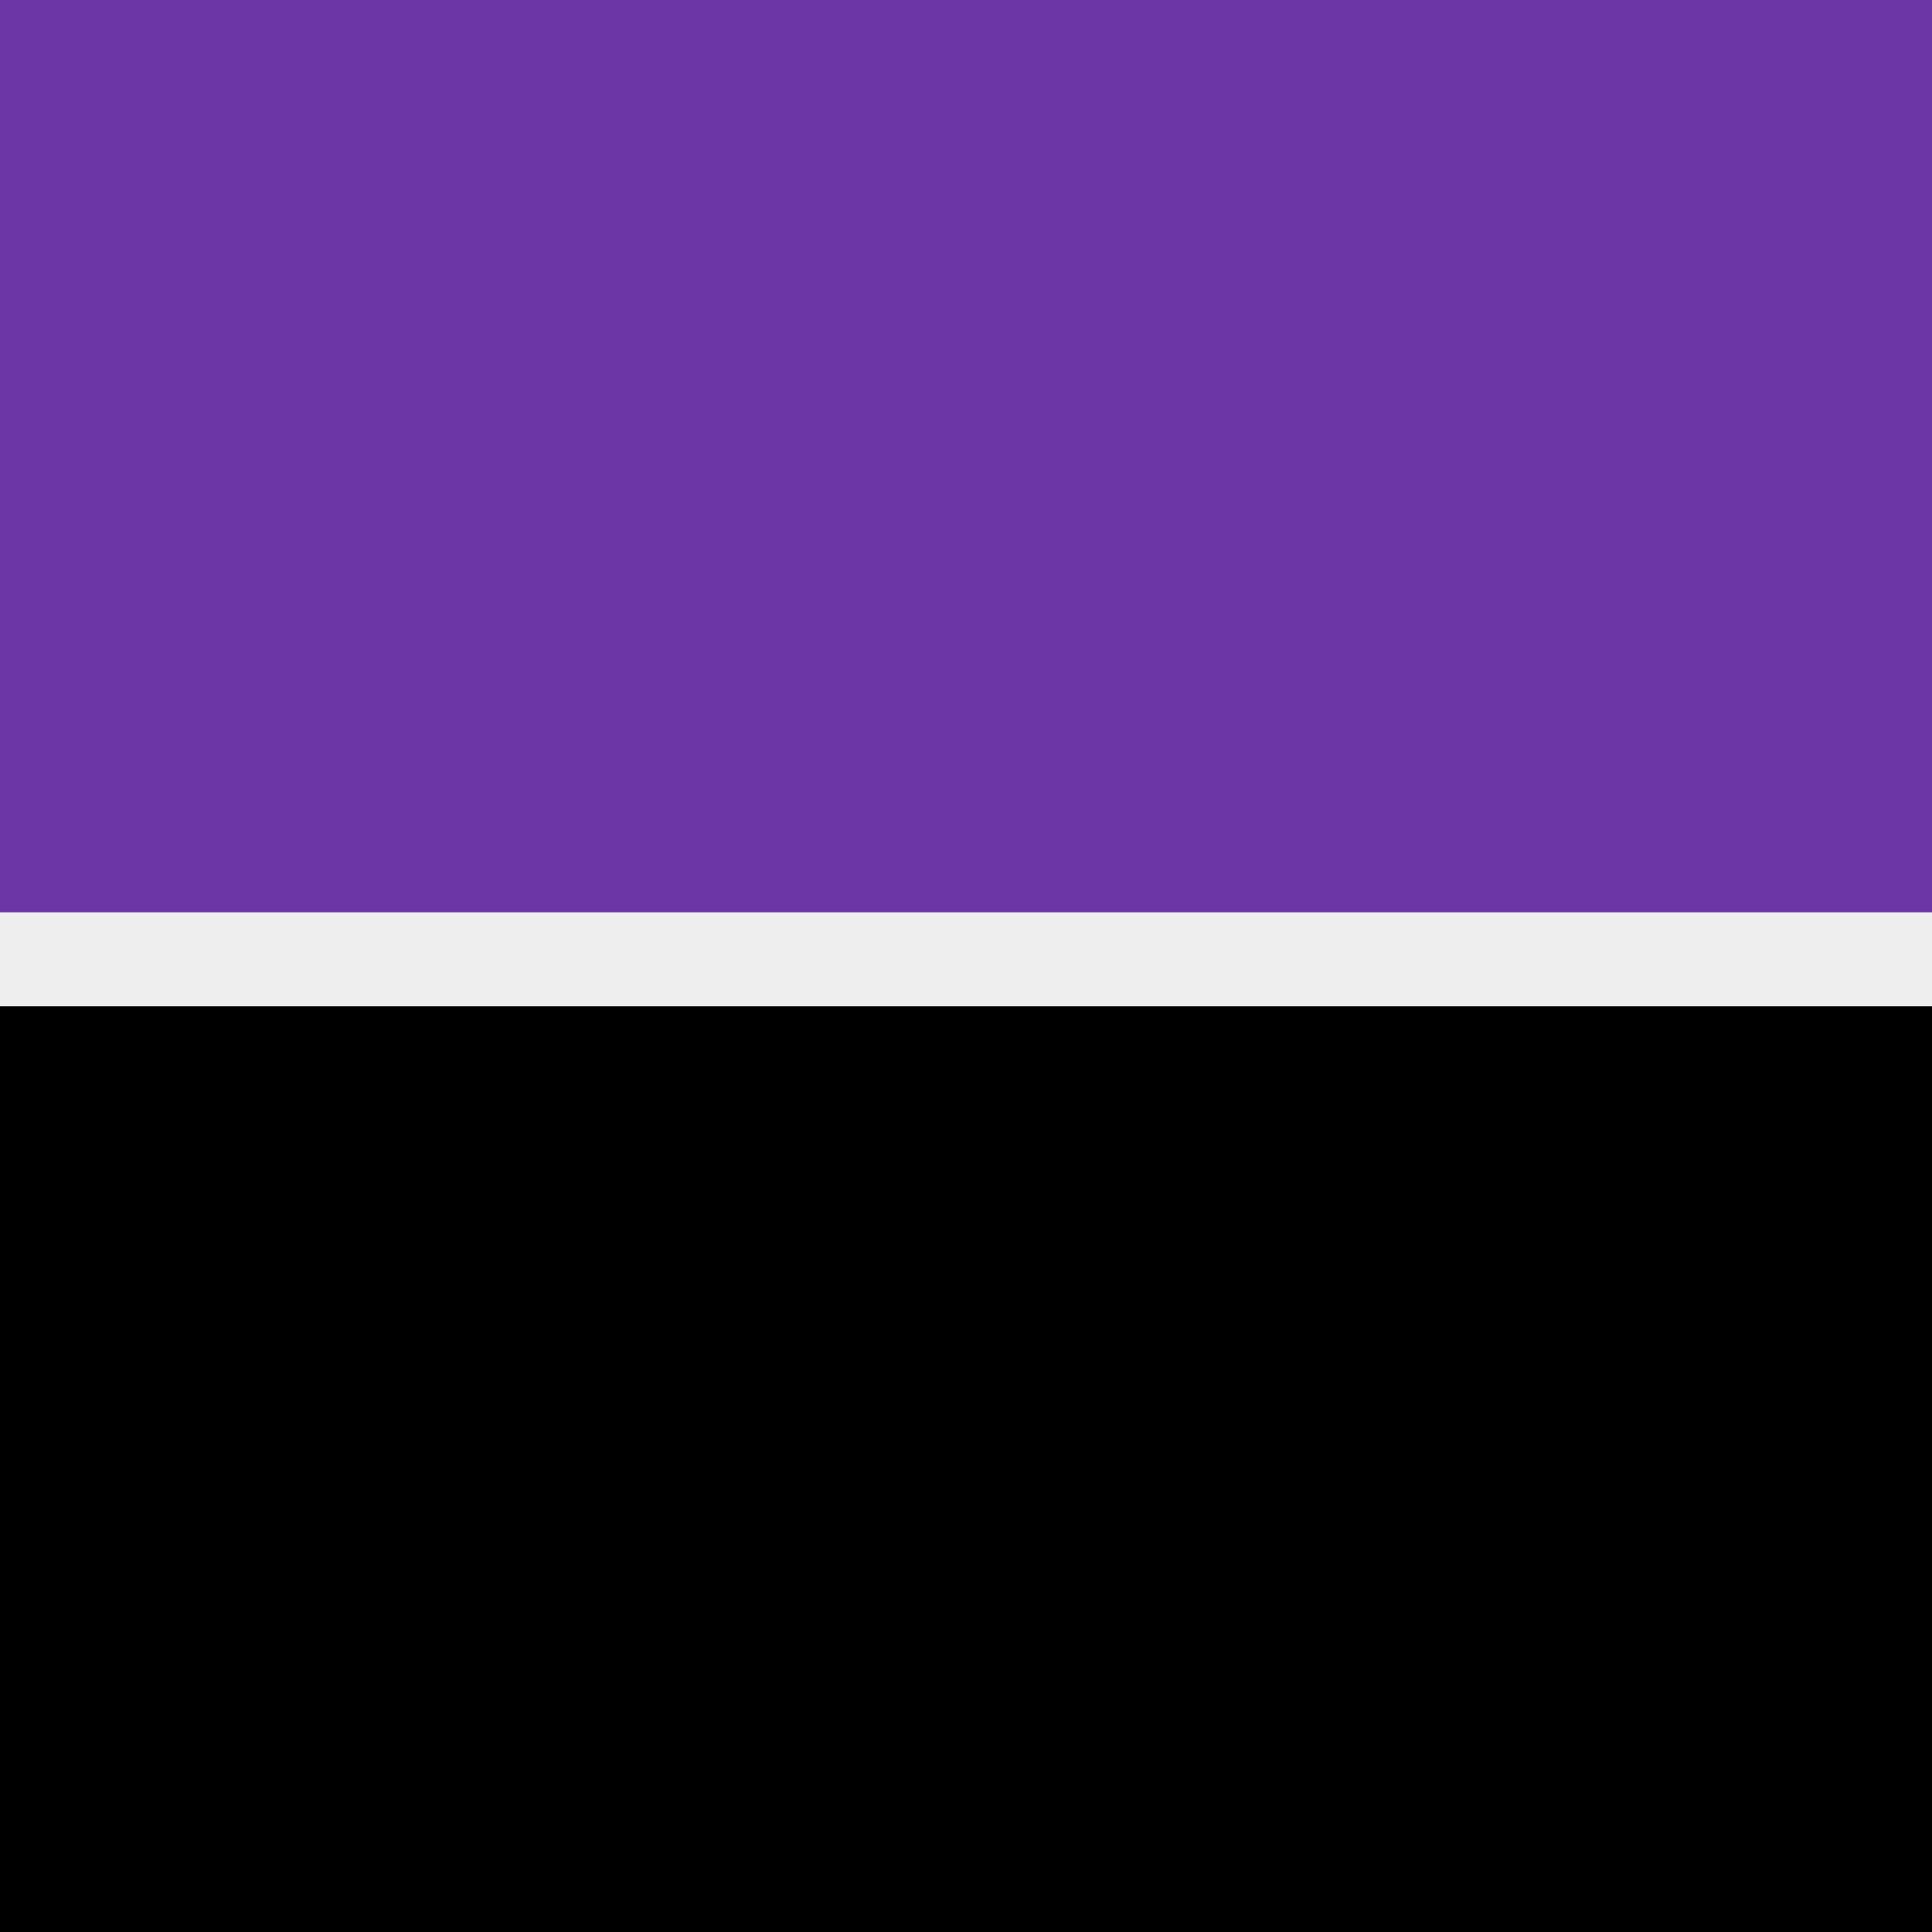 <?xml version="1.0" encoding="utf-8"?>
<!-- Generator: Adobe Illustrator 22.1.0, SVG Export Plug-In . SVG Version: 6.00 Build 0)  -->
<svg version="1.1" id="Layer_1" xmlns="http://www.w3.org/2000/svg" xmlns:xlink="http://www.w3.org/1999/xlink" x="0px" y="0px"
	 viewBox="0 0 144 144" style="enable-background:new 0 0 144 144;" xml:space="preserve">
<style type="text/css">
	.st0{fill:#6C36A7;}
	.st1{fill:#EEEEEE;}
</style>
<rect class="st0" width="144" height="144"/>
<rect y="68" class="st1" width="144" height="76"/>
<rect y="75" width="144" height="69"/>
</svg>
